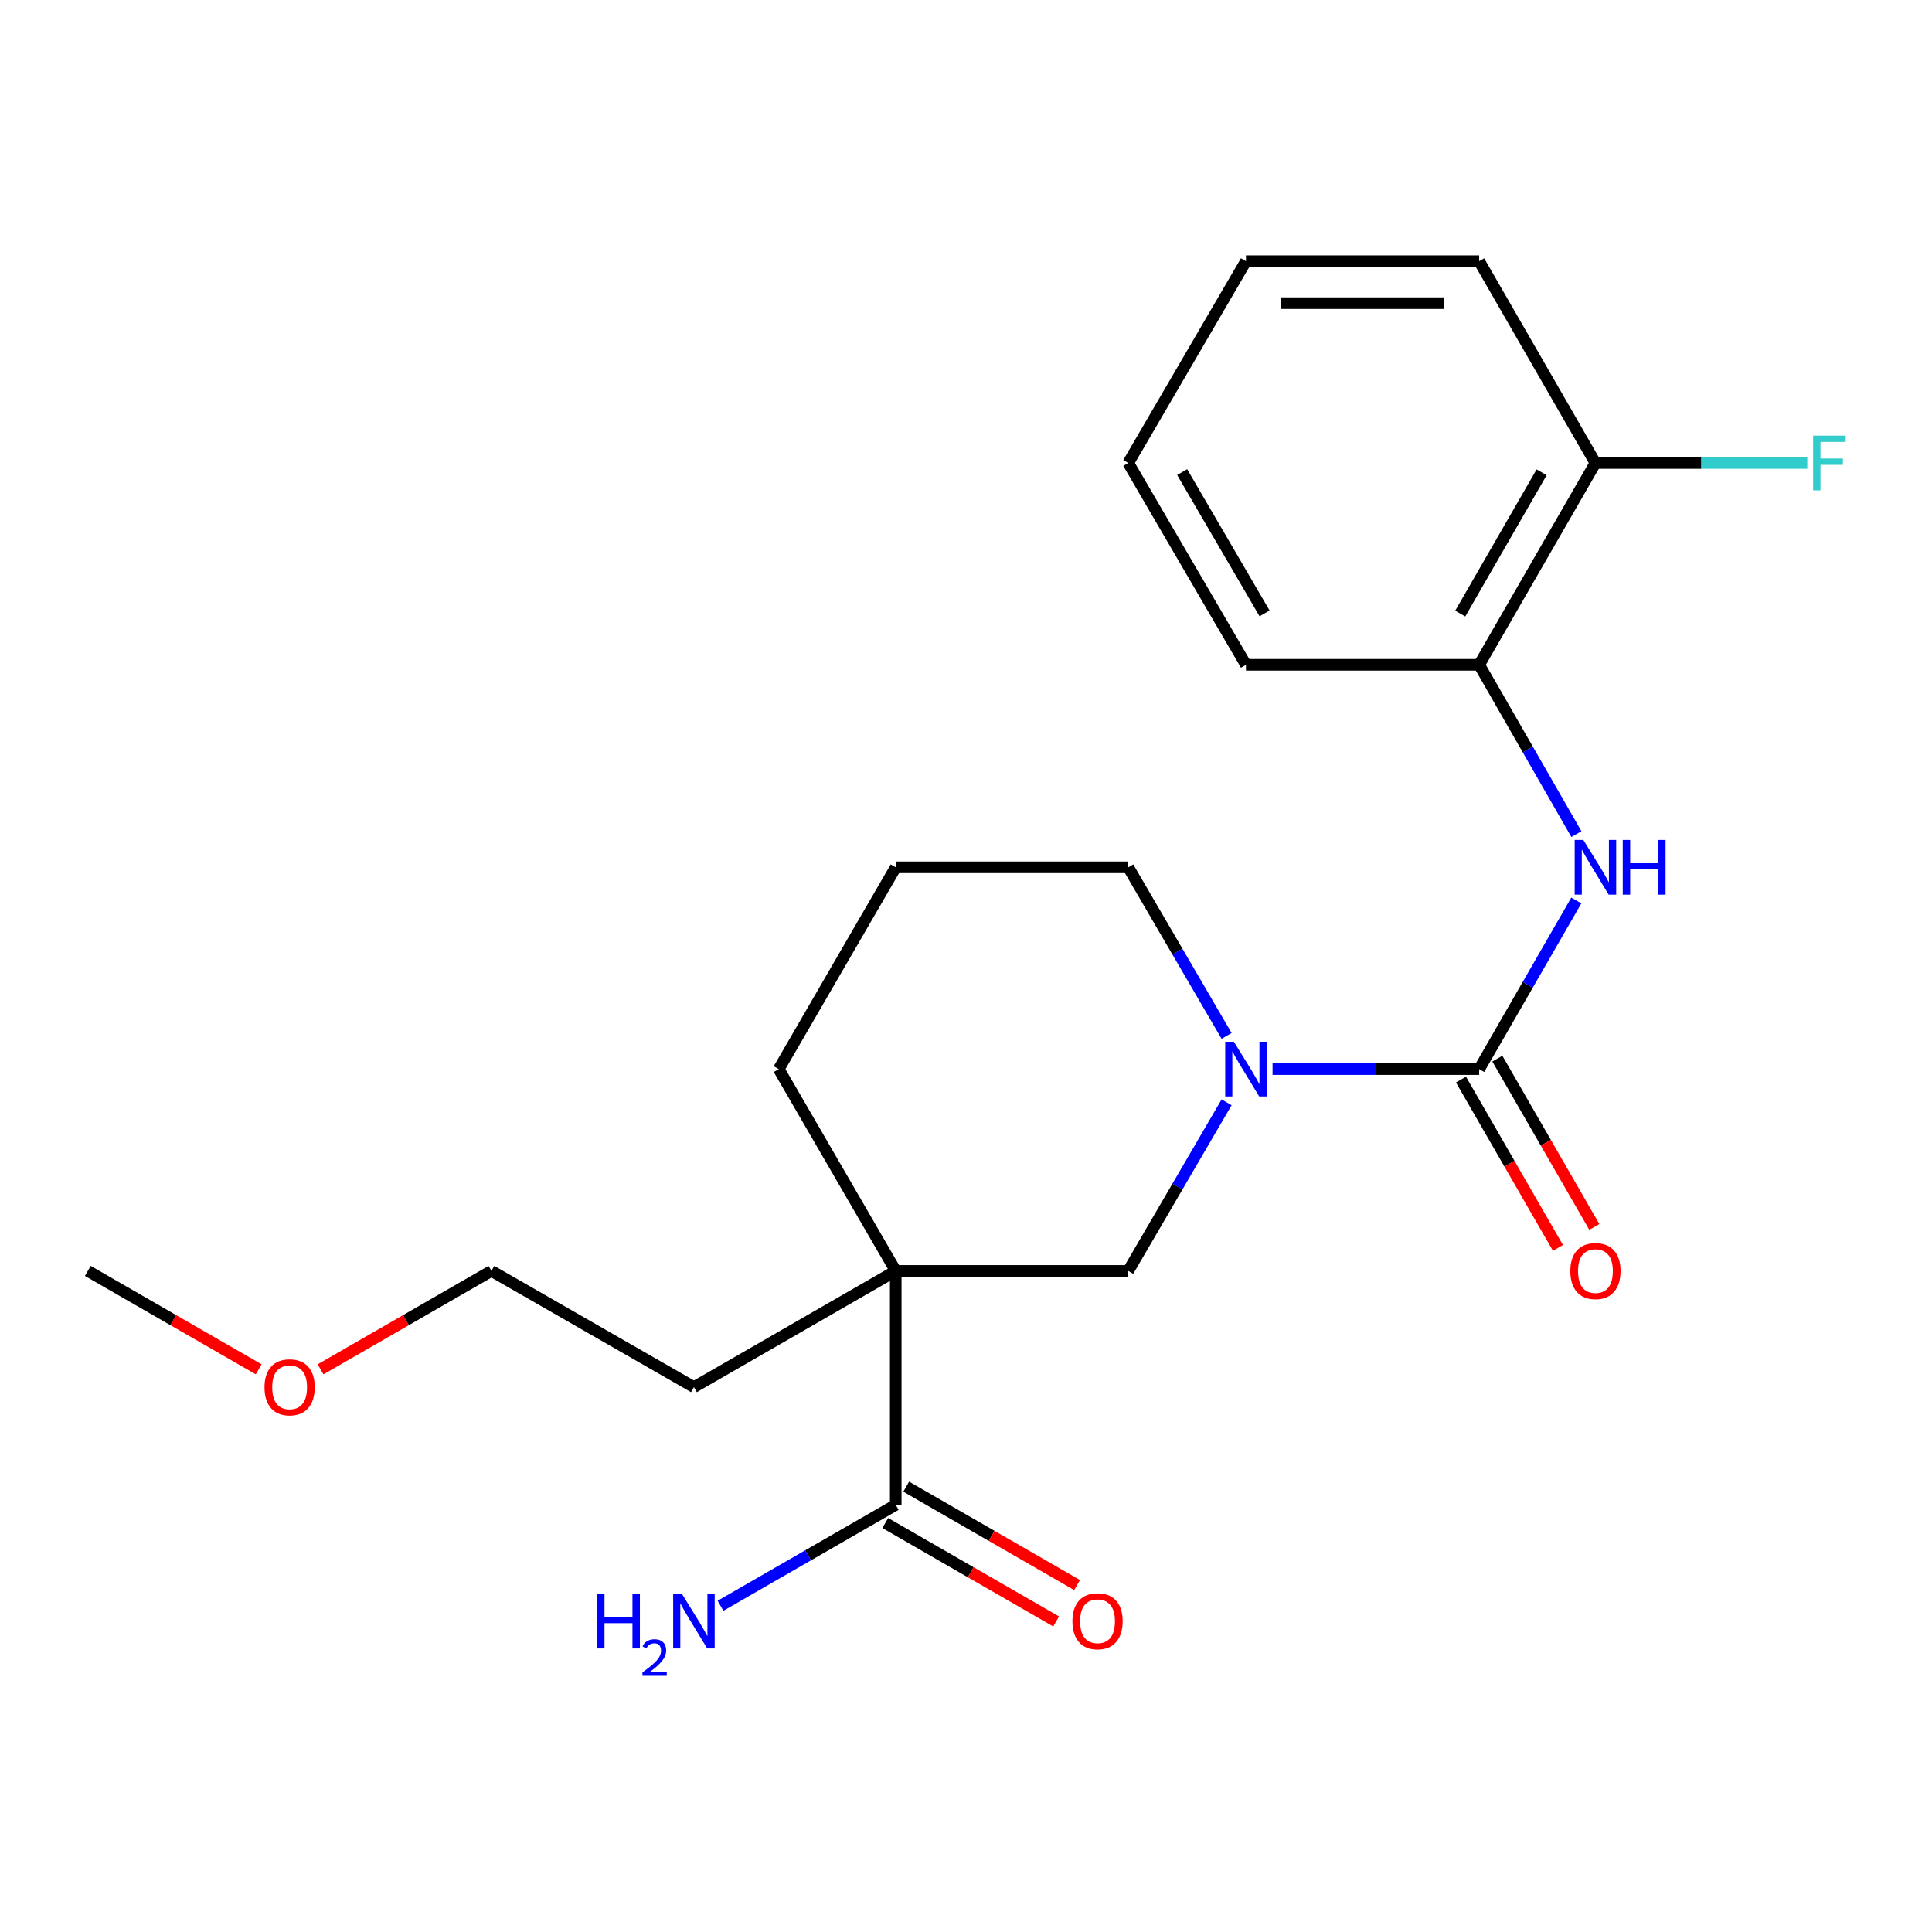 <?xml version='1.0' encoding='iso-8859-1'?>
<svg version='1.1' baseProfile='full'
              xmlns='http://www.w3.org/2000/svg'
                      xmlns:rdkit='http://www.rdkit.org/xml'
                      xmlns:xlink='http://www.w3.org/1999/xlink'
                  xml:space='preserve'
width='1000px' height='1000px' viewBox='0 0 1000 1000'>
<!-- END OF HEADER -->
<rect style='opacity:1.0;fill:#FFFFFF;stroke:none' width='1000' height='1000' x='0' y='0'> </rect>
<path class='bond-1' d='M 765.612,553.368 L 712.141,553.368' style='fill:none;fill-rule:evenodd;stroke:#000000;stroke-width:6px;stroke-linecap:butt;stroke-linejoin:miter;stroke-opacity:1' />
<path class='bond-1' d='M 712.141,553.368 L 658.669,553.368' style='fill:none;fill-rule:evenodd;stroke:#0000FF;stroke-width:6px;stroke-linecap:butt;stroke-linejoin:miter;stroke-opacity:1' />
<path class='bond-2' d='M 765.612,553.368 L 790.755,509.728' style='fill:none;fill-rule:evenodd;stroke:#000000;stroke-width:6px;stroke-linecap:butt;stroke-linejoin:miter;stroke-opacity:1' />
<path class='bond-2' d='M 790.755,509.728 L 815.898,466.088' style='fill:none;fill-rule:evenodd;stroke:#0000FF;stroke-width:6px;stroke-linecap:butt;stroke-linejoin:miter;stroke-opacity:1' />
<path class='bond-6' d='M 756.199,558.791 L 781.297,602.352' style='fill:none;fill-rule:evenodd;stroke:#000000;stroke-width:6px;stroke-linecap:butt;stroke-linejoin:miter;stroke-opacity:1' />
<path class='bond-6' d='M 781.297,602.352 L 806.394,645.912' style='fill:none;fill-rule:evenodd;stroke:#FF0000;stroke-width:6px;stroke-linecap:butt;stroke-linejoin:miter;stroke-opacity:1' />
<path class='bond-6' d='M 775.024,547.945 L 800.122,591.505' style='fill:none;fill-rule:evenodd;stroke:#000000;stroke-width:6px;stroke-linecap:butt;stroke-linejoin:miter;stroke-opacity:1' />
<path class='bond-6' d='M 800.122,591.505 L 825.219,635.066' style='fill:none;fill-rule:evenodd;stroke:#FF0000;stroke-width:6px;stroke-linecap:butt;stroke-linejoin:miter;stroke-opacity:1' />
<path class='bond-0' d='M 463.632,657.822 L 583.982,657.822' style='fill:none;fill-rule:evenodd;stroke:#000000;stroke-width:6px;stroke-linecap:butt;stroke-linejoin:miter;stroke-opacity:1' />
<path class='bond-3' d='M 463.632,657.822 L 463.632,778.897' style='fill:none;fill-rule:evenodd;stroke:#000000;stroke-width:6px;stroke-linecap:butt;stroke-linejoin:miter;stroke-opacity:1' />
<path class='bond-11' d='M 463.632,657.822 L 359.178,717.991' style='fill:none;fill-rule:evenodd;stroke:#000000;stroke-width:6px;stroke-linecap:butt;stroke-linejoin:miter;stroke-opacity:1' />
<path class='bond-22' d='M 463.632,657.822 L 403.077,553.368' style='fill:none;fill-rule:evenodd;stroke:#000000;stroke-width:6px;stroke-linecap:butt;stroke-linejoin:miter;stroke-opacity:1' />
<path class='bond-4' d='M 634.889,570.552 L 609.435,614.187' style='fill:none;fill-rule:evenodd;stroke:#0000FF;stroke-width:6px;stroke-linecap:butt;stroke-linejoin:miter;stroke-opacity:1' />
<path class='bond-4' d='M 609.435,614.187 L 583.982,657.822' style='fill:none;fill-rule:evenodd;stroke:#000000;stroke-width:6px;stroke-linecap:butt;stroke-linejoin:miter;stroke-opacity:1' />
<path class='bond-12' d='M 634.889,536.185 L 609.435,492.55' style='fill:none;fill-rule:evenodd;stroke:#0000FF;stroke-width:6px;stroke-linecap:butt;stroke-linejoin:miter;stroke-opacity:1' />
<path class='bond-12' d='M 609.435,492.55 L 583.982,448.915' style='fill:none;fill-rule:evenodd;stroke:#000000;stroke-width:6px;stroke-linecap:butt;stroke-linejoin:miter;stroke-opacity:1' />
<path class='bond-5' d='M 815.928,431.733 L 790.77,387.916' style='fill:none;fill-rule:evenodd;stroke:#0000FF;stroke-width:6px;stroke-linecap:butt;stroke-linejoin:miter;stroke-opacity:1' />
<path class='bond-5' d='M 790.77,387.916 L 765.612,344.099' style='fill:none;fill-rule:evenodd;stroke:#000000;stroke-width:6px;stroke-linecap:butt;stroke-linejoin:miter;stroke-opacity:1' />
<path class='bond-7' d='M 458.21,788.31 L 502.43,813.782' style='fill:none;fill-rule:evenodd;stroke:#000000;stroke-width:6px;stroke-linecap:butt;stroke-linejoin:miter;stroke-opacity:1' />
<path class='bond-7' d='M 502.43,813.782 L 546.65,839.254' style='fill:none;fill-rule:evenodd;stroke:#FF0000;stroke-width:6px;stroke-linecap:butt;stroke-linejoin:miter;stroke-opacity:1' />
<path class='bond-7' d='M 469.054,769.484 L 513.275,794.956' style='fill:none;fill-rule:evenodd;stroke:#000000;stroke-width:6px;stroke-linecap:butt;stroke-linejoin:miter;stroke-opacity:1' />
<path class='bond-7' d='M 513.275,794.956 L 557.495,820.428' style='fill:none;fill-rule:evenodd;stroke:#FF0000;stroke-width:6px;stroke-linecap:butt;stroke-linejoin:miter;stroke-opacity:1' />
<path class='bond-9' d='M 463.632,778.897 L 418.282,805.02' style='fill:none;fill-rule:evenodd;stroke:#000000;stroke-width:6px;stroke-linecap:butt;stroke-linejoin:miter;stroke-opacity:1' />
<path class='bond-9' d='M 418.282,805.02 L 372.932,831.143' style='fill:none;fill-rule:evenodd;stroke:#0000FF;stroke-width:6px;stroke-linecap:butt;stroke-linejoin:miter;stroke-opacity:1' />
<path class='bond-8' d='M 765.612,344.099 L 825.793,239.645' style='fill:none;fill-rule:evenodd;stroke:#000000;stroke-width:6px;stroke-linecap:butt;stroke-linejoin:miter;stroke-opacity:1' />
<path class='bond-8' d='M 755.814,317.584 L 797.941,244.467' style='fill:none;fill-rule:evenodd;stroke:#000000;stroke-width:6px;stroke-linecap:butt;stroke-linejoin:miter;stroke-opacity:1' />
<path class='bond-16' d='M 765.612,344.099 L 644.912,344.099' style='fill:none;fill-rule:evenodd;stroke:#000000;stroke-width:6px;stroke-linecap:butt;stroke-linejoin:miter;stroke-opacity:1' />
<path class='bond-13' d='M 825.793,239.645 L 880.618,239.645' style='fill:none;fill-rule:evenodd;stroke:#000000;stroke-width:6px;stroke-linecap:butt;stroke-linejoin:miter;stroke-opacity:1' />
<path class='bond-13' d='M 880.618,239.645 L 935.444,239.645' style='fill:none;fill-rule:evenodd;stroke:#33CCCC;stroke-width:6px;stroke-linecap:butt;stroke-linejoin:miter;stroke-opacity:1' />
<path class='bond-17' d='M 825.793,239.645 L 765.612,135.191' style='fill:none;fill-rule:evenodd;stroke:#000000;stroke-width:6px;stroke-linecap:butt;stroke-linejoin:miter;stroke-opacity:1' />
<path class='bond-10' d='M 403.077,553.368 L 463.632,448.915' style='fill:none;fill-rule:evenodd;stroke:#000000;stroke-width:6px;stroke-linecap:butt;stroke-linejoin:miter;stroke-opacity:1' />
<path class='bond-18' d='M 359.178,717.991 L 254.362,657.822' style='fill:none;fill-rule:evenodd;stroke:#000000;stroke-width:6px;stroke-linecap:butt;stroke-linejoin:miter;stroke-opacity:1' />
<path class='bond-14' d='M 583.982,448.915 L 463.632,448.915' style='fill:none;fill-rule:evenodd;stroke:#000000;stroke-width:6px;stroke-linecap:butt;stroke-linejoin:miter;stroke-opacity:1' />
<path class='bond-15' d='M 165.922,708.767 L 210.142,683.295' style='fill:none;fill-rule:evenodd;stroke:#FF0000;stroke-width:6px;stroke-linecap:butt;stroke-linejoin:miter;stroke-opacity:1' />
<path class='bond-15' d='M 210.142,683.295 L 254.362,657.822' style='fill:none;fill-rule:evenodd;stroke:#000000;stroke-width:6px;stroke-linecap:butt;stroke-linejoin:miter;stroke-opacity:1' />
<path class='bond-19' d='M 133.895,708.767 L 89.675,683.295' style='fill:none;fill-rule:evenodd;stroke:#FF0000;stroke-width:6px;stroke-linecap:butt;stroke-linejoin:miter;stroke-opacity:1' />
<path class='bond-19' d='M 89.675,683.295 L 45.455,657.822' style='fill:none;fill-rule:evenodd;stroke:#000000;stroke-width:6px;stroke-linecap:butt;stroke-linejoin:miter;stroke-opacity:1' />
<path class='bond-20' d='M 644.912,344.099 L 583.982,239.645' style='fill:none;fill-rule:evenodd;stroke:#000000;stroke-width:6px;stroke-linecap:butt;stroke-linejoin:miter;stroke-opacity:1' />
<path class='bond-20' d='M 654.539,317.484 L 611.888,244.366' style='fill:none;fill-rule:evenodd;stroke:#000000;stroke-width:6px;stroke-linecap:butt;stroke-linejoin:miter;stroke-opacity:1' />
<path class='bond-23' d='M 765.612,135.191 L 644.912,135.191' style='fill:none;fill-rule:evenodd;stroke:#000000;stroke-width:6px;stroke-linecap:butt;stroke-linejoin:miter;stroke-opacity:1' />
<path class='bond-23' d='M 747.507,156.917 L 663.017,156.917' style='fill:none;fill-rule:evenodd;stroke:#000000;stroke-width:6px;stroke-linecap:butt;stroke-linejoin:miter;stroke-opacity:1' />
<path class='bond-21' d='M 583.982,239.645 L 644.912,135.191' style='fill:none;fill-rule:evenodd;stroke:#000000;stroke-width:6px;stroke-linecap:butt;stroke-linejoin:miter;stroke-opacity:1' />
<path  class='atom-2' d='M 638.652 539.208
L 647.932 554.208
Q 648.852 555.688, 650.332 558.368
Q 651.812 561.048, 651.892 561.208
L 651.892 539.208
L 655.652 539.208
L 655.652 567.528
L 651.772 567.528
L 641.812 551.128
Q 640.652 549.208, 639.412 547.008
Q 638.212 544.808, 637.852 544.128
L 637.852 567.528
L 634.172 567.528
L 634.172 539.208
L 638.652 539.208
' fill='#0000FF'/>
<path  class='atom-3' d='M 819.533 434.755
L 828.813 449.755
Q 829.733 451.235, 831.213 453.915
Q 832.693 456.595, 832.773 456.755
L 832.773 434.755
L 836.533 434.755
L 836.533 463.075
L 832.653 463.075
L 822.693 446.675
Q 821.533 444.755, 820.293 442.555
Q 819.093 440.355, 818.733 439.675
L 818.733 463.075
L 815.053 463.075
L 815.053 434.755
L 819.533 434.755
' fill='#0000FF'/>
<path  class='atom-3' d='M 839.933 434.755
L 843.773 434.755
L 843.773 446.795
L 858.253 446.795
L 858.253 434.755
L 862.093 434.755
L 862.093 463.075
L 858.253 463.075
L 858.253 449.995
L 843.773 449.995
L 843.773 463.075
L 839.933 463.075
L 839.933 434.755
' fill='#0000FF'/>
<path  class='atom-7' d='M 812.793 657.902
Q 812.793 651.102, 816.153 647.302
Q 819.513 643.502, 825.793 643.502
Q 832.073 643.502, 835.433 647.302
Q 838.793 651.102, 838.793 657.902
Q 838.793 664.782, 835.393 668.702
Q 831.993 672.582, 825.793 672.582
Q 819.553 672.582, 816.153 668.702
Q 812.793 664.822, 812.793 657.902
M 825.793 669.382
Q 830.113 669.382, 832.433 666.502
Q 834.793 663.582, 834.793 657.902
Q 834.793 652.342, 832.433 649.542
Q 830.113 646.702, 825.793 646.702
Q 821.473 646.702, 819.113 649.502
Q 816.793 652.302, 816.793 657.902
Q 816.793 663.622, 819.113 666.502
Q 821.473 669.382, 825.793 669.382
' fill='#FF0000'/>
<path  class='atom-8' d='M 555.086 839.146
Q 555.086 832.346, 558.446 828.546
Q 561.806 824.746, 568.086 824.746
Q 574.366 824.746, 577.726 828.546
Q 581.086 832.346, 581.086 839.146
Q 581.086 846.026, 577.686 849.946
Q 574.286 853.826, 568.086 853.826
Q 561.846 853.826, 558.446 849.946
Q 555.086 846.066, 555.086 839.146
M 568.086 850.626
Q 572.406 850.626, 574.726 847.746
Q 577.086 844.826, 577.086 839.146
Q 577.086 833.586, 574.726 830.786
Q 572.406 827.946, 568.086 827.946
Q 563.766 827.946, 561.406 830.746
Q 559.086 833.546, 559.086 839.146
Q 559.086 844.866, 561.406 847.746
Q 563.766 850.626, 568.086 850.626
' fill='#FF0000'/>
<path  class='atom-10' d='M 309.046 824.906
L 312.886 824.906
L 312.886 836.946
L 327.366 836.946
L 327.366 824.906
L 331.206 824.906
L 331.206 853.226
L 327.366 853.226
L 327.366 840.146
L 312.886 840.146
L 312.886 853.226
L 309.046 853.226
L 309.046 824.906
' fill='#0000FF'/>
<path  class='atom-10' d='M 332.578 852.232
Q 333.265 850.463, 334.902 849.486
Q 336.538 848.483, 338.809 848.483
Q 341.634 848.483, 343.218 850.014
Q 344.802 851.546, 344.802 854.265
Q 344.802 857.037, 342.742 859.624
Q 340.71 862.211, 336.486 865.274
L 345.118 865.274
L 345.118 867.386
L 332.526 867.386
L 332.526 865.617
Q 336.01 863.135, 338.07 861.287
Q 340.155 859.439, 341.158 857.776
Q 342.162 856.113, 342.162 854.397
Q 342.162 852.602, 341.264 851.598
Q 340.366 850.595, 338.809 850.595
Q 337.304 850.595, 336.301 851.202
Q 335.298 851.81, 334.585 853.156
L 332.578 852.232
' fill='#0000FF'/>
<path  class='atom-10' d='M 352.918 824.906
L 362.198 839.906
Q 363.118 841.386, 364.598 844.066
Q 366.078 846.746, 366.158 846.906
L 366.158 824.906
L 369.918 824.906
L 369.918 853.226
L 366.038 853.226
L 356.078 836.826
Q 354.918 834.906, 353.678 832.706
Q 352.478 830.506, 352.118 829.826
L 352.118 853.226
L 348.438 853.226
L 348.438 824.906
L 352.918 824.906
' fill='#0000FF'/>
<path  class='atom-14' d='M 938.471 225.485
L 955.311 225.485
L 955.311 228.725
L 942.271 228.725
L 942.271 237.325
L 953.871 237.325
L 953.871 240.605
L 942.271 240.605
L 942.271 253.805
L 938.471 253.805
L 938.471 225.485
' fill='#33CCCC'/>
<path  class='atom-16' d='M 136.908 718.071
Q 136.908 711.271, 140.268 707.471
Q 143.628 703.671, 149.908 703.671
Q 156.188 703.671, 159.548 707.471
Q 162.908 711.271, 162.908 718.071
Q 162.908 724.951, 159.508 728.871
Q 156.108 732.751, 149.908 732.751
Q 143.668 732.751, 140.268 728.871
Q 136.908 724.991, 136.908 718.071
M 149.908 729.551
Q 154.228 729.551, 156.548 726.671
Q 158.908 723.751, 158.908 718.071
Q 158.908 712.511, 156.548 709.711
Q 154.228 706.871, 149.908 706.871
Q 145.588 706.871, 143.228 709.671
Q 140.908 712.471, 140.908 718.071
Q 140.908 723.791, 143.228 726.671
Q 145.588 729.551, 149.908 729.551
' fill='#FF0000'/>
</svg>
